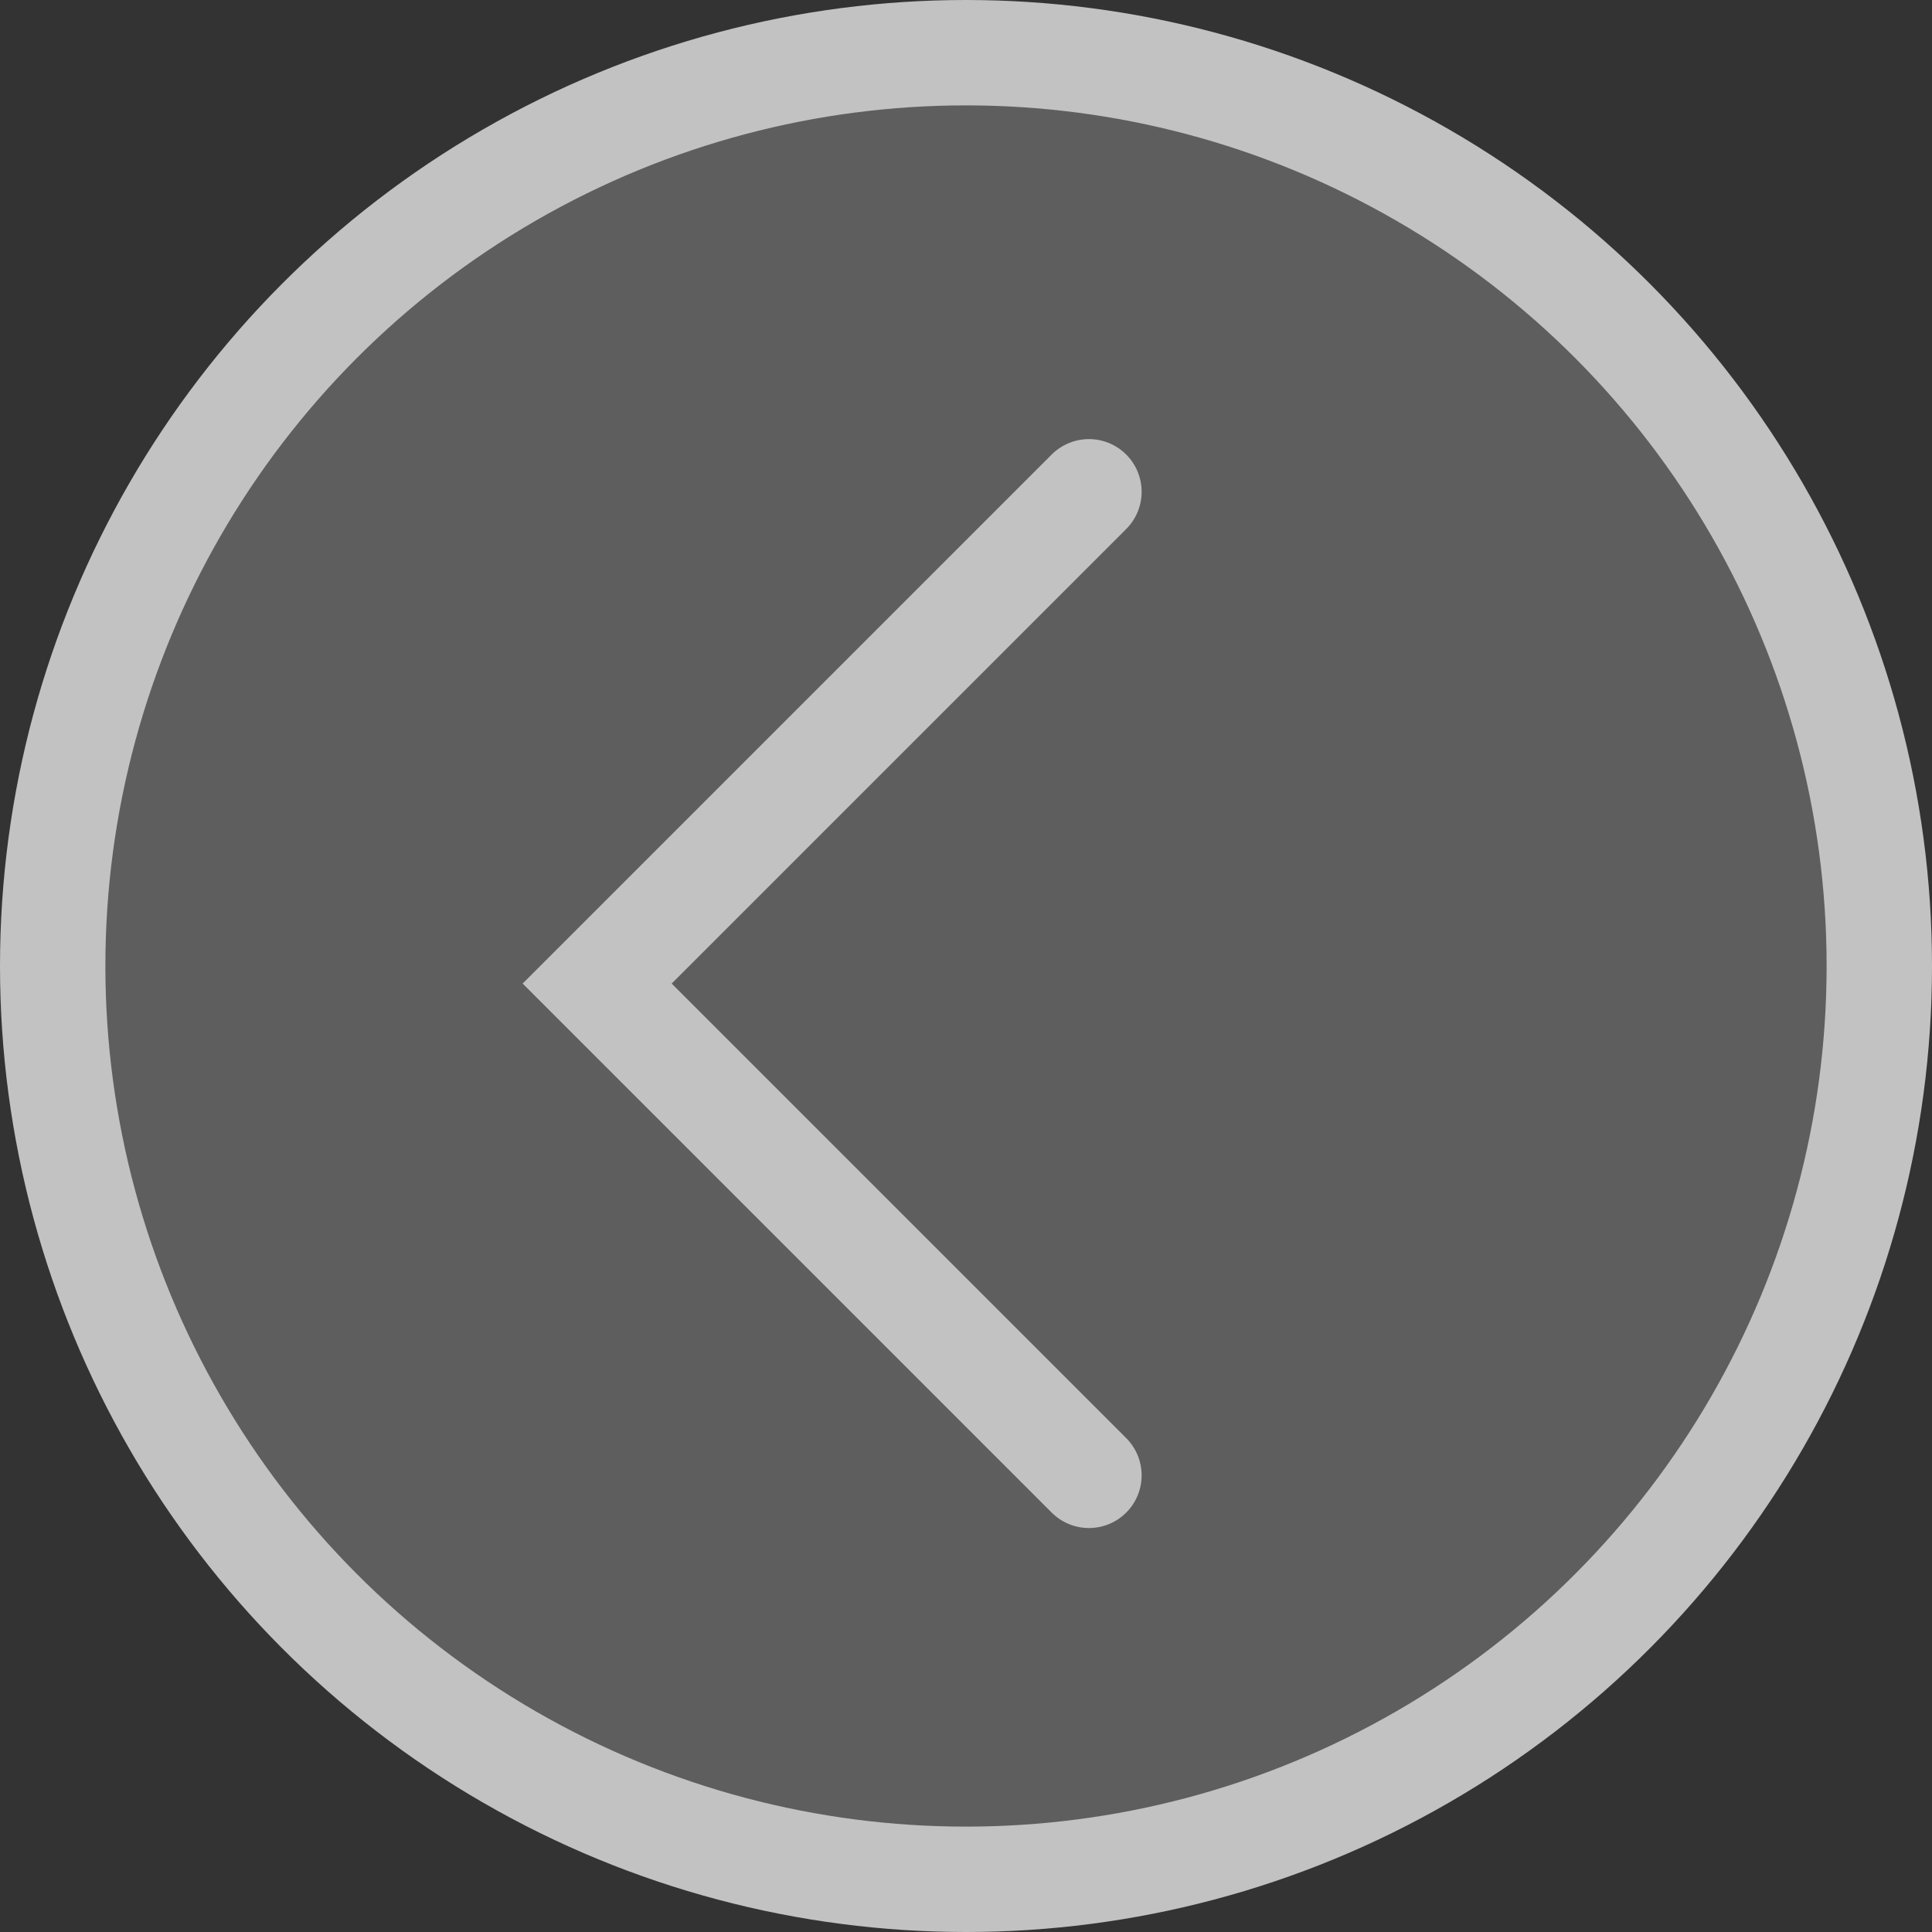 <svg width="55" height="55" viewBox="0 0 55 55" fill="none" xmlns="http://www.w3.org/2000/svg">
<rect x="0" y="0" width="55" height="55" fill="#333333" stroke="none"/>
<g opacity="0.7">
<circle cx="27.5" cy="27.5" r="26" fill="#707070" stroke="white" stroke-width="3"/>
<path d="M31 14L17 28L31 42" stroke="white" stroke-width="3" stroke-linecap="round"/>
</g>
</svg>

